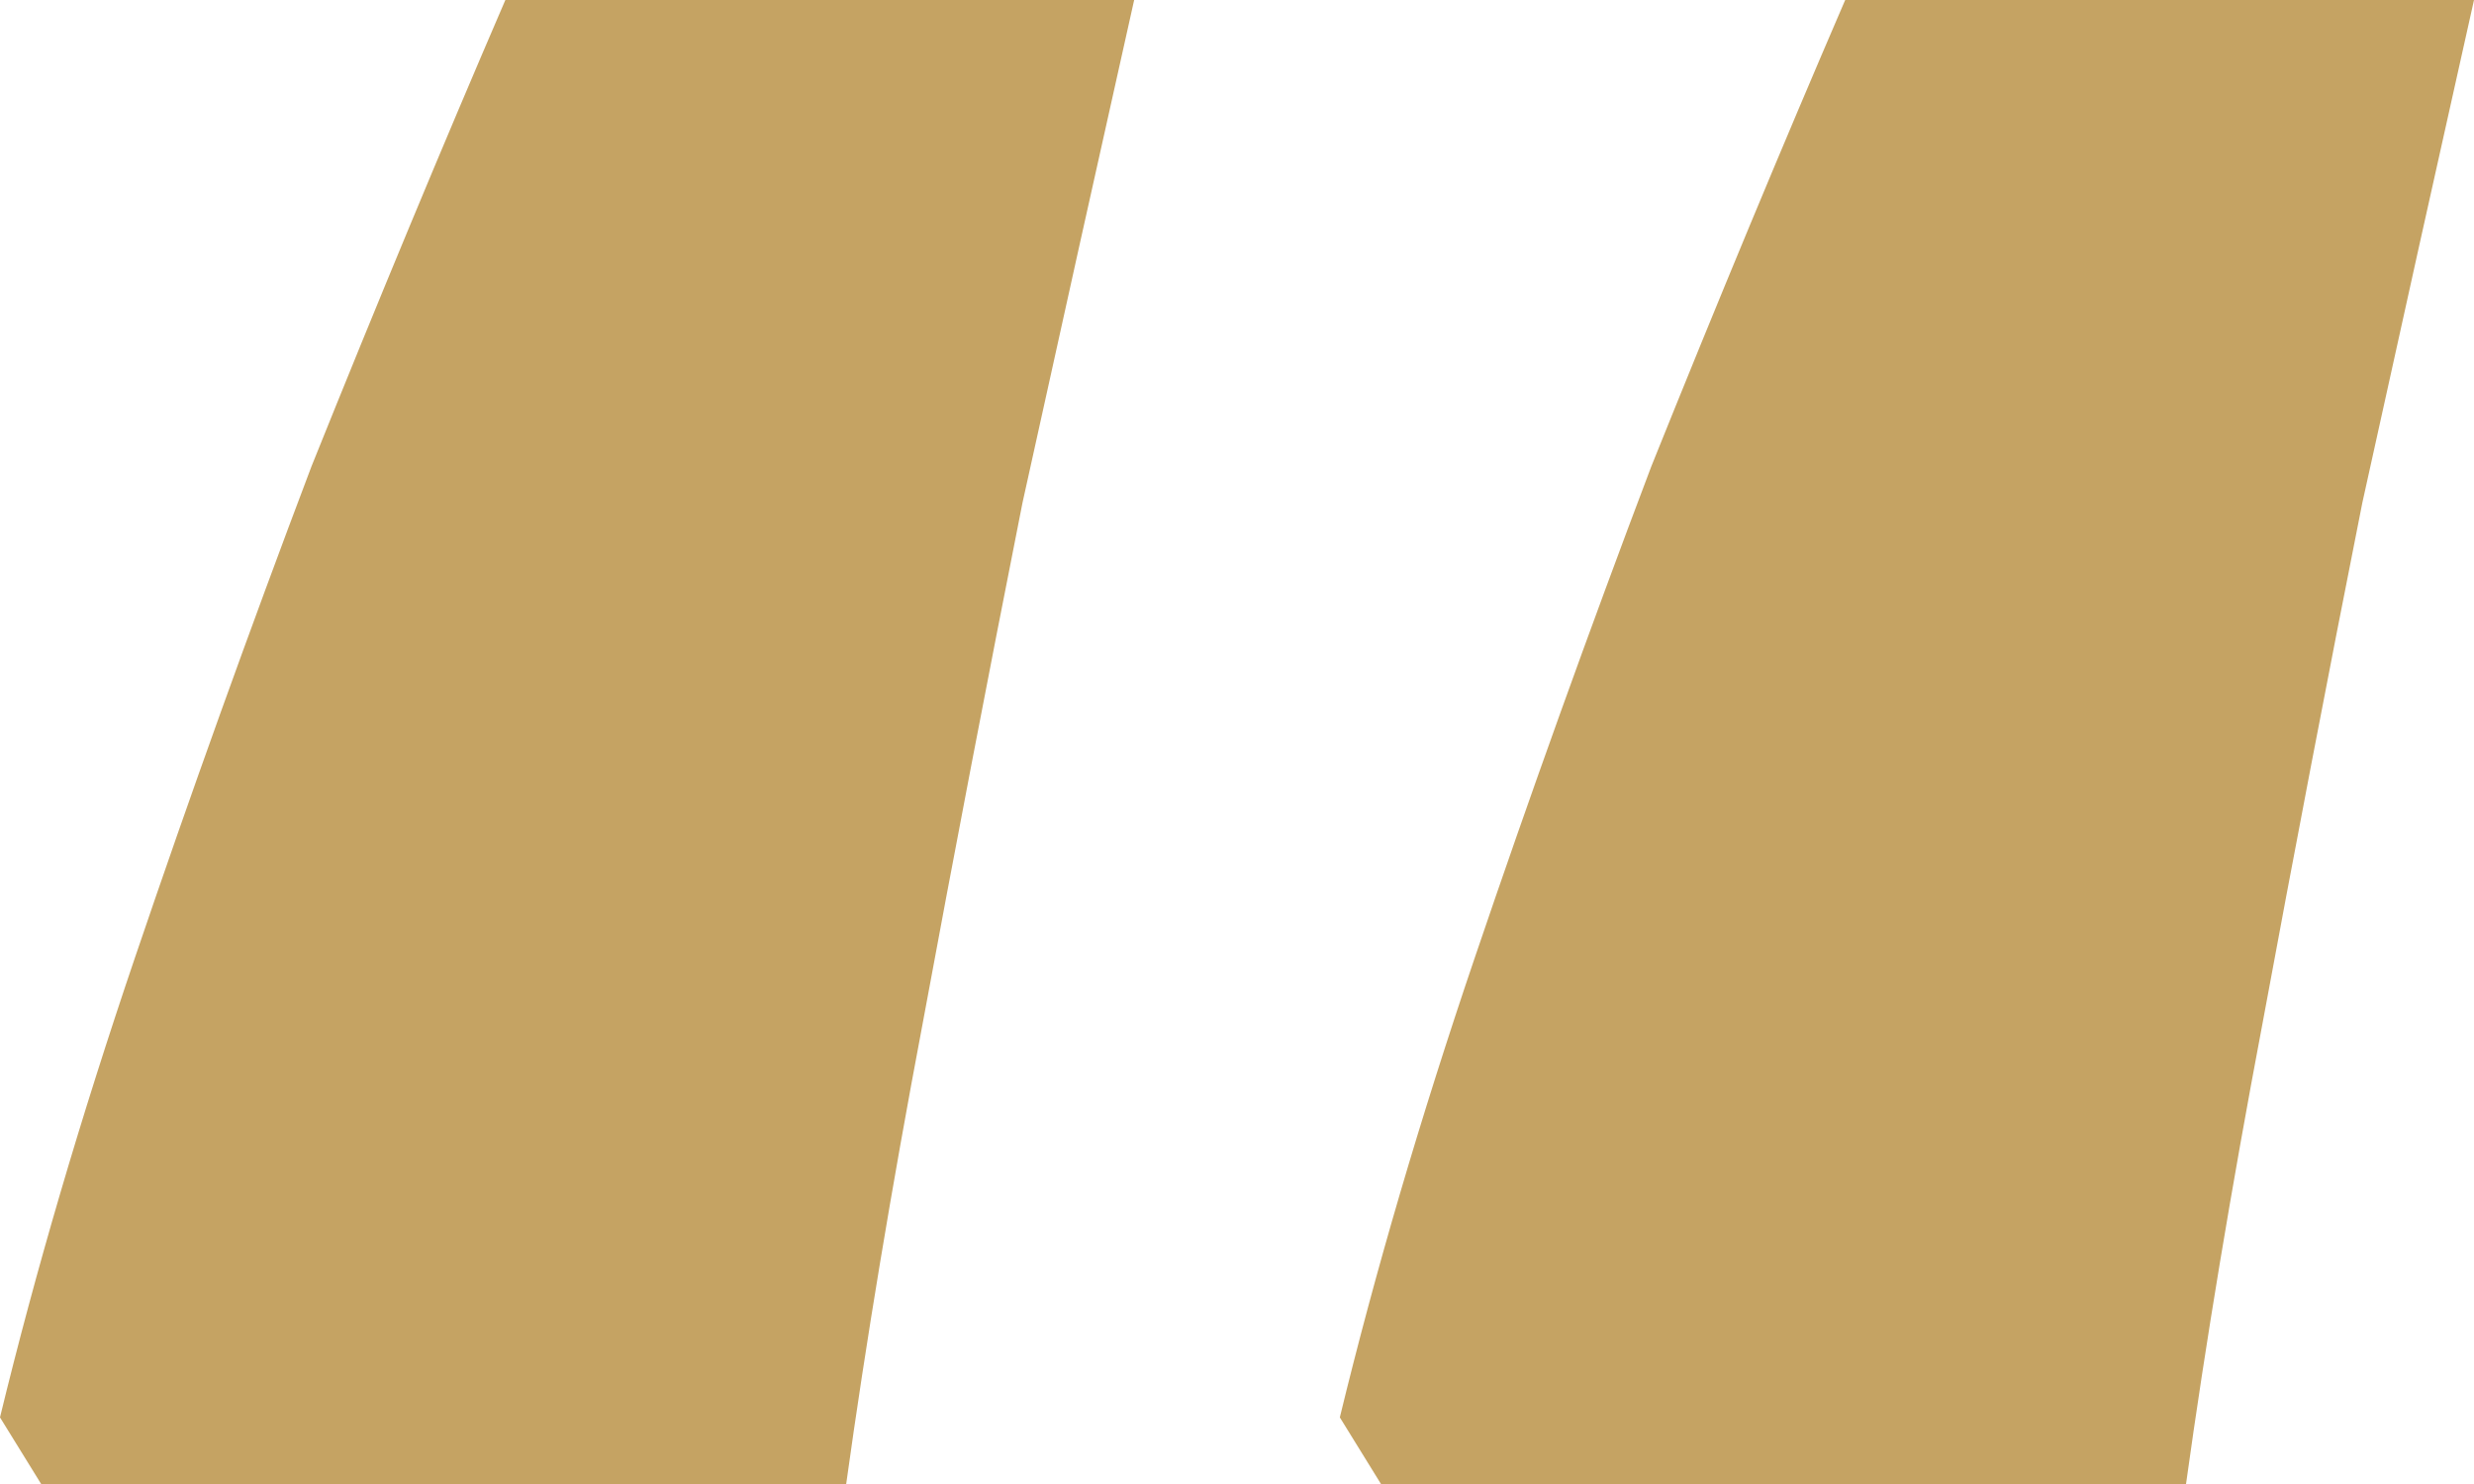 <svg xmlns="http://www.w3.org/2000/svg" width="30" height="18" viewBox="0 0 30 18" fill="none"><path d="M30 0C29.572 1.91 29.121 3.943 28.646 6.098C28.218 8.253 27.815 10.359 27.435 12.416C27.055 14.425 26.746 16.286 26.508 18H16.746L16.247 17.192C16.675 15.429 17.221 13.567 17.886 11.608C18.551 9.649 19.264 7.665 20.024 5.657C20.831 3.649 21.615 1.763 22.375 0H30ZM13.753 0C13.325 1.91 12.874 3.943 12.399 6.098C11.972 8.253 11.568 10.359 11.188 12.416C10.808 14.425 10.499 16.286 10.261 18H0.499L0 17.192C0.428 15.429 0.974 13.567 1.639 11.608C2.304 9.649 3.017 7.665 3.777 5.657C4.584 3.649 5.368 1.763 6.128 0H13.753Z" fill="#C5A363"></path></svg>